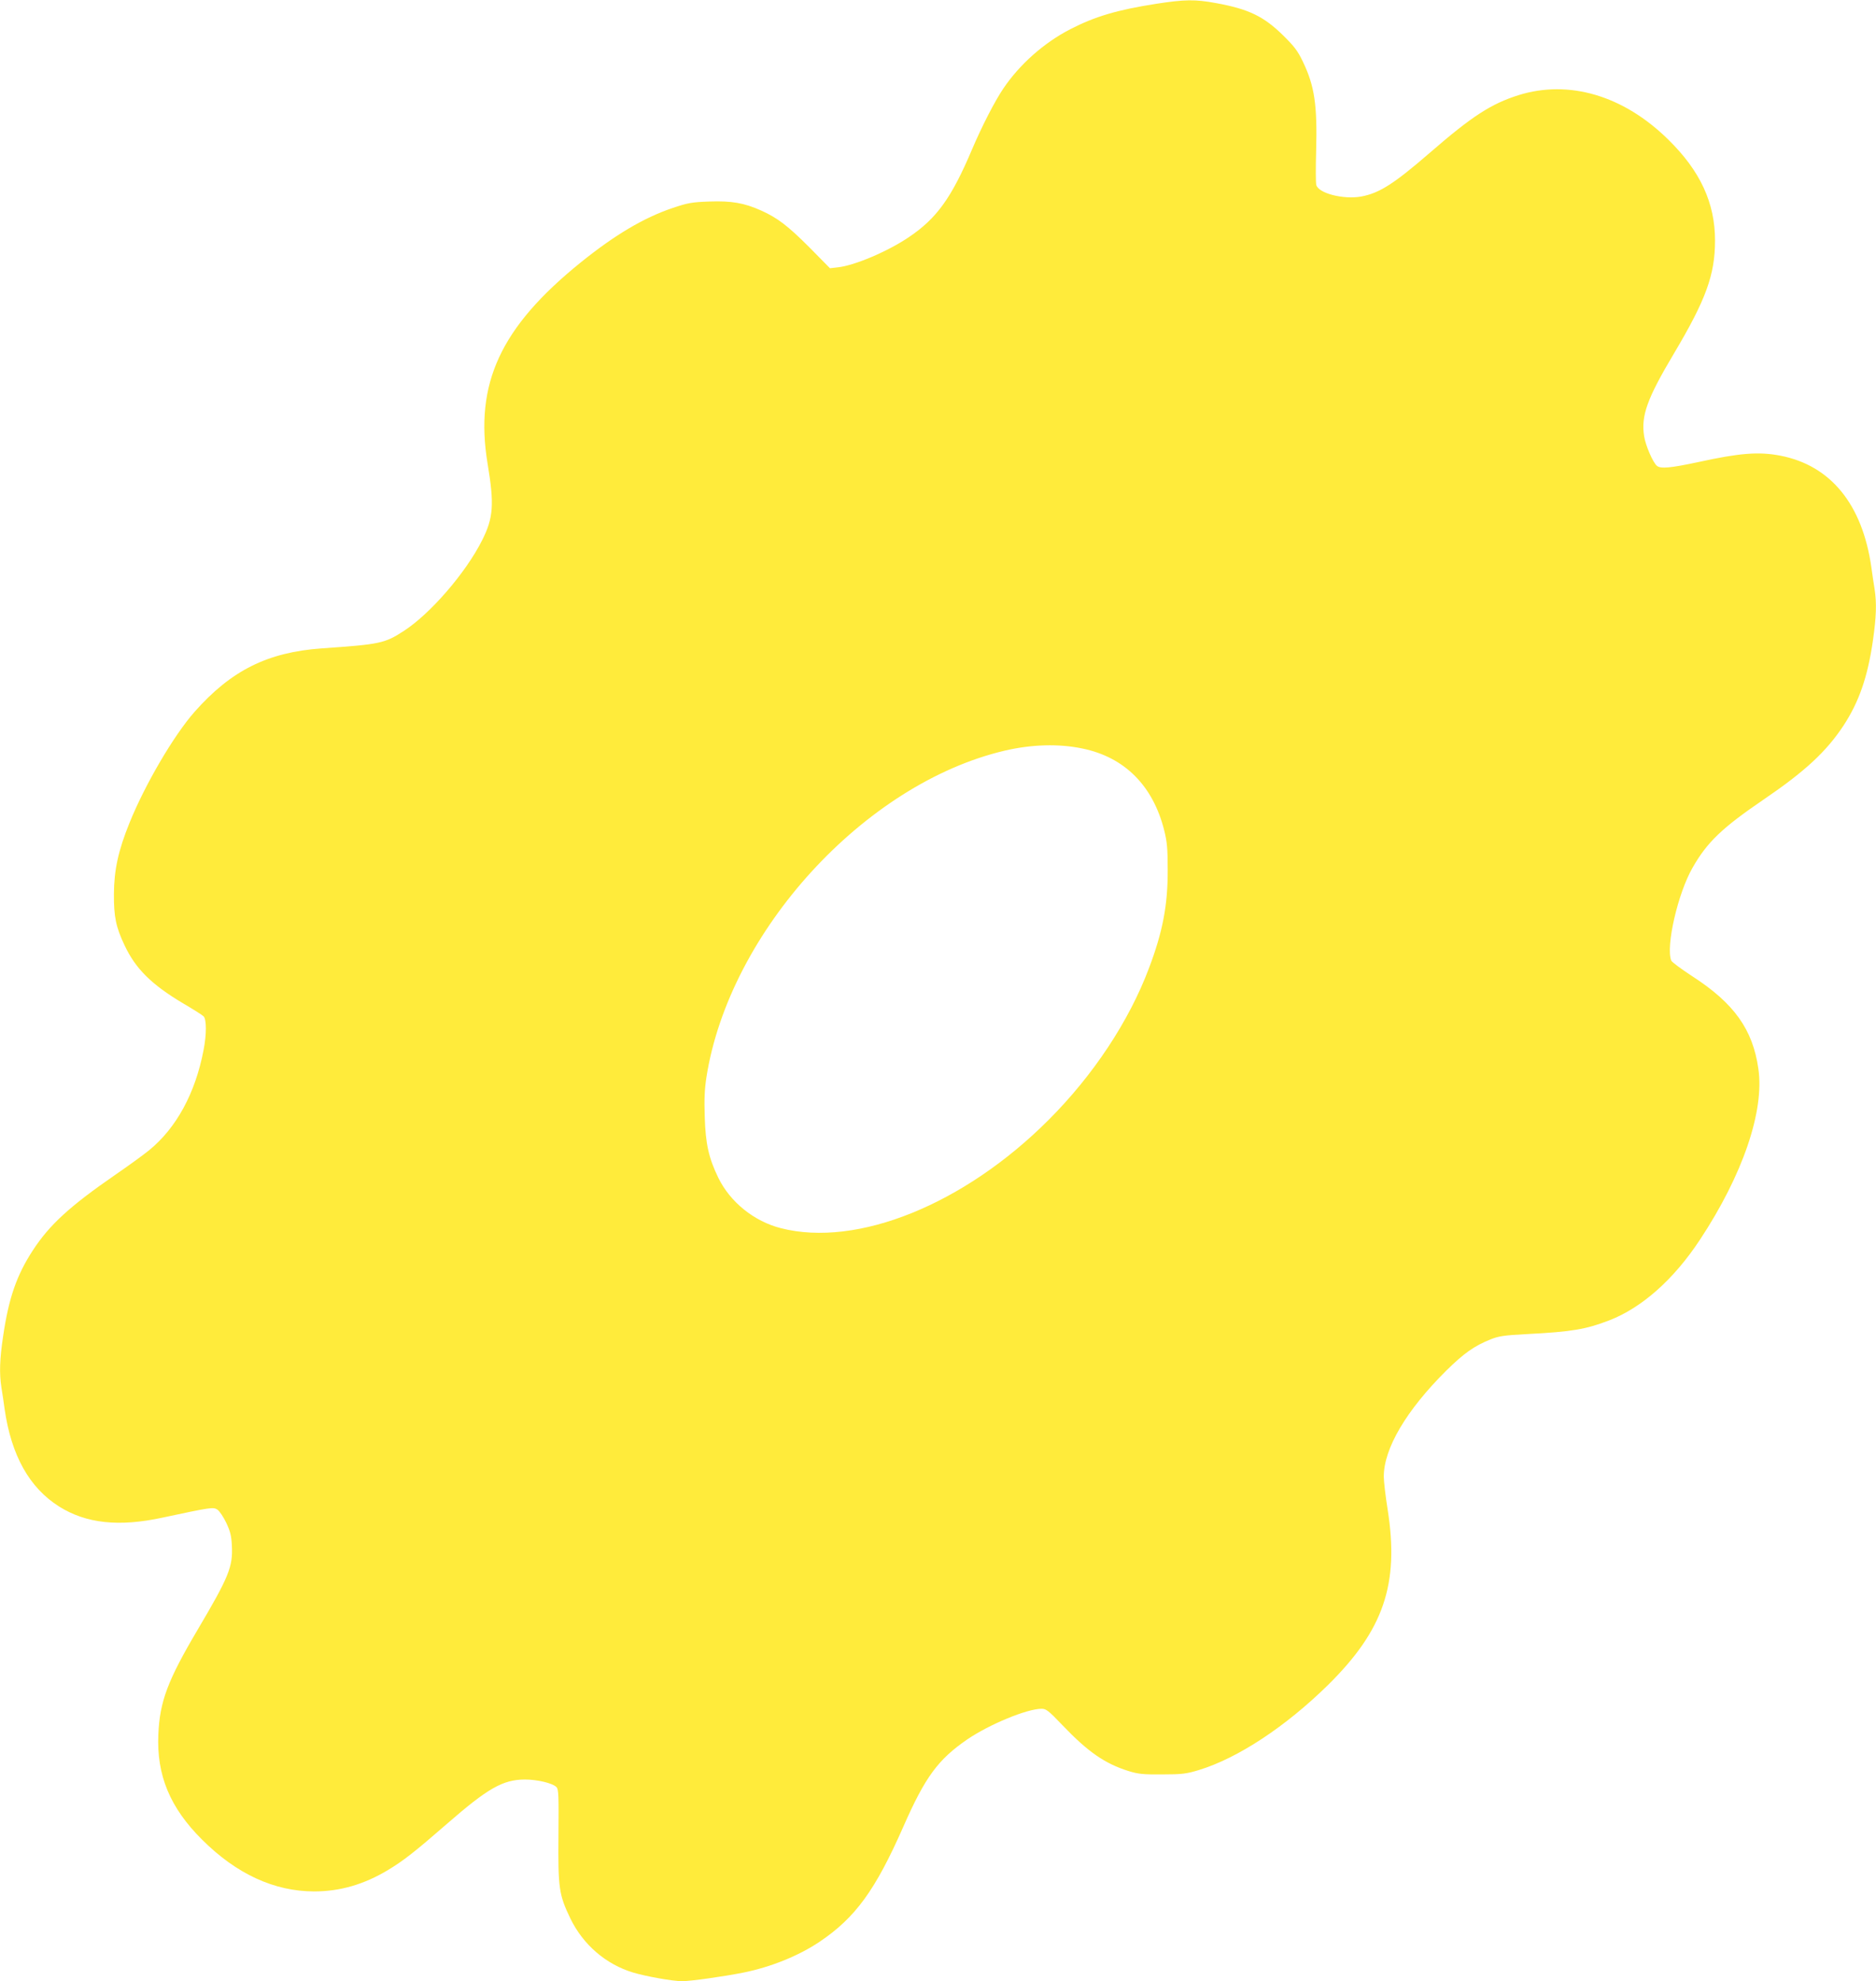 <?xml version="1.0" standalone="no"?>
<!DOCTYPE svg PUBLIC "-//W3C//DTD SVG 20010904//EN"
 "http://www.w3.org/TR/2001/REC-SVG-20010904/DTD/svg10.dtd">
<svg version="1.0" xmlns="http://www.w3.org/2000/svg"
 width="1212pt" height="1280pt" viewBox="0 0 1212 1280"
 preserveAspectRatio="xMidYMid meet">
<g transform="translate(0,1280) scale(0.1,-0.1)"
fill="#ffeb3b" stroke="none">
<path d="M7467 12775 c-249 -39 -391 -81 -551 -163 -171 -88 -328 -227 -434
-384 -56 -83 -139 -245 -202 -393 -132 -312 -228 -446 -408 -567 -137 -93
-353 -184 -458 -195 l-52 -6 -133 135 c-138 138 -205 190 -312 238 -109 49
-191 63 -334 58 -114 -4 -140 -9 -238 -42 -186 -63 -372 -173 -595 -353 -517
-418 -685 -782 -600 -1298 44 -264 38 -351 -36 -497 -105 -209 -334 -474 -506
-585 -123 -80 -154 -86 -529 -112 -350 -25 -585 -142 -822 -410 -135 -153
-321 -471 -421 -719 -72 -178 -99 -303 -100 -457 -1 -148 13 -215 69 -333 71
-151 174 -253 377 -374 65 -38 125 -76 133 -84 20 -20 20 -117 0 -219 -53
-277 -175 -502 -351 -646 -38 -31 -136 -102 -219 -159 -294 -203 -425 -323
-532 -487 -106 -162 -157 -311 -193 -557 -22 -146 -25 -239 -11 -330 6 -34 15
-97 21 -141 43 -298 160 -508 353 -629 174 -109 386 -132 667 -71 314 67 327
69 354 52 14 -9 39 -47 57 -84 26 -55 34 -84 37 -149 7 -137 -19 -201 -221
-543 -194 -328 -245 -464 -254 -676 -12 -264 75 -474 282 -680 222 -222 467
-335 725 -335 167 0 322 45 478 139 99 60 170 115 380 298 263 229 360 285
502 286 81 0 179 -23 205 -49 14 -14 15 -53 13 -312 -3 -342 3 -383 77 -537
82 -169 229 -296 405 -349 82 -25 257 -56 316 -56 56 0 269 30 399 56 176 36
353 107 489 198 232 156 361 333 542 744 141 321 224 434 413 564 142 97 386
198 480 198 30 0 45 -12 135 -106 165 -173 274 -248 426 -296 65 -20 95 -23
220 -22 128 0 155 4 235 28 252 77 559 279 834 549 360 355 462 652 386 1134
-14 87 -25 183 -25 213 0 182 146 429 404 685 115 113 180 159 287 202 53 21
86 26 238 34 287 15 376 30 529 89 209 81 416 264 585 521 276 418 417 831
377 1104 -36 254 -157 423 -426 597 -72 47 -134 93 -137 102 -36 92 43 435
138 600 94 165 190 257 460 441 266 181 404 309 515 477 100 153 156 313 190
549 22 154 25 241 11 333 -6 34 -15 97 -21 141 -58 407 -263 658 -588 721
-140 27 -264 17 -533 -42 -173 -37 -240 -44 -264 -24 -26 21 -74 132 -83 192
-21 132 20 244 192 533 207 348 266 509 266 731 0 243 -95 449 -302 652 -289
285 -642 389 -968 287 -176 -56 -298 -134 -570 -370 -238 -206 -329 -263 -447
-285 -115 -20 -275 21 -289 75 -4 15 -4 113 -1 219 8 297 -10 420 -85 576 -33
70 -56 100 -127 170 -126 124 -222 171 -435 210 -136 25 -201 24 -389 -5z
m-474 -4811 c273 -56 457 -241 529 -531 18 -72 22 -117 22 -253 1 -226 -32
-400 -121 -635 -129 -343 -360 -692 -648 -980 -546 -547 -1237 -826 -1730
-700 -173 44 -327 168 -404 325 -62 128 -83 219 -88 395 -4 112 -1 178 11 256
148 941 1021 1896 1926 2109 175 41 351 46 503 14z"/>
</g>
</svg>
